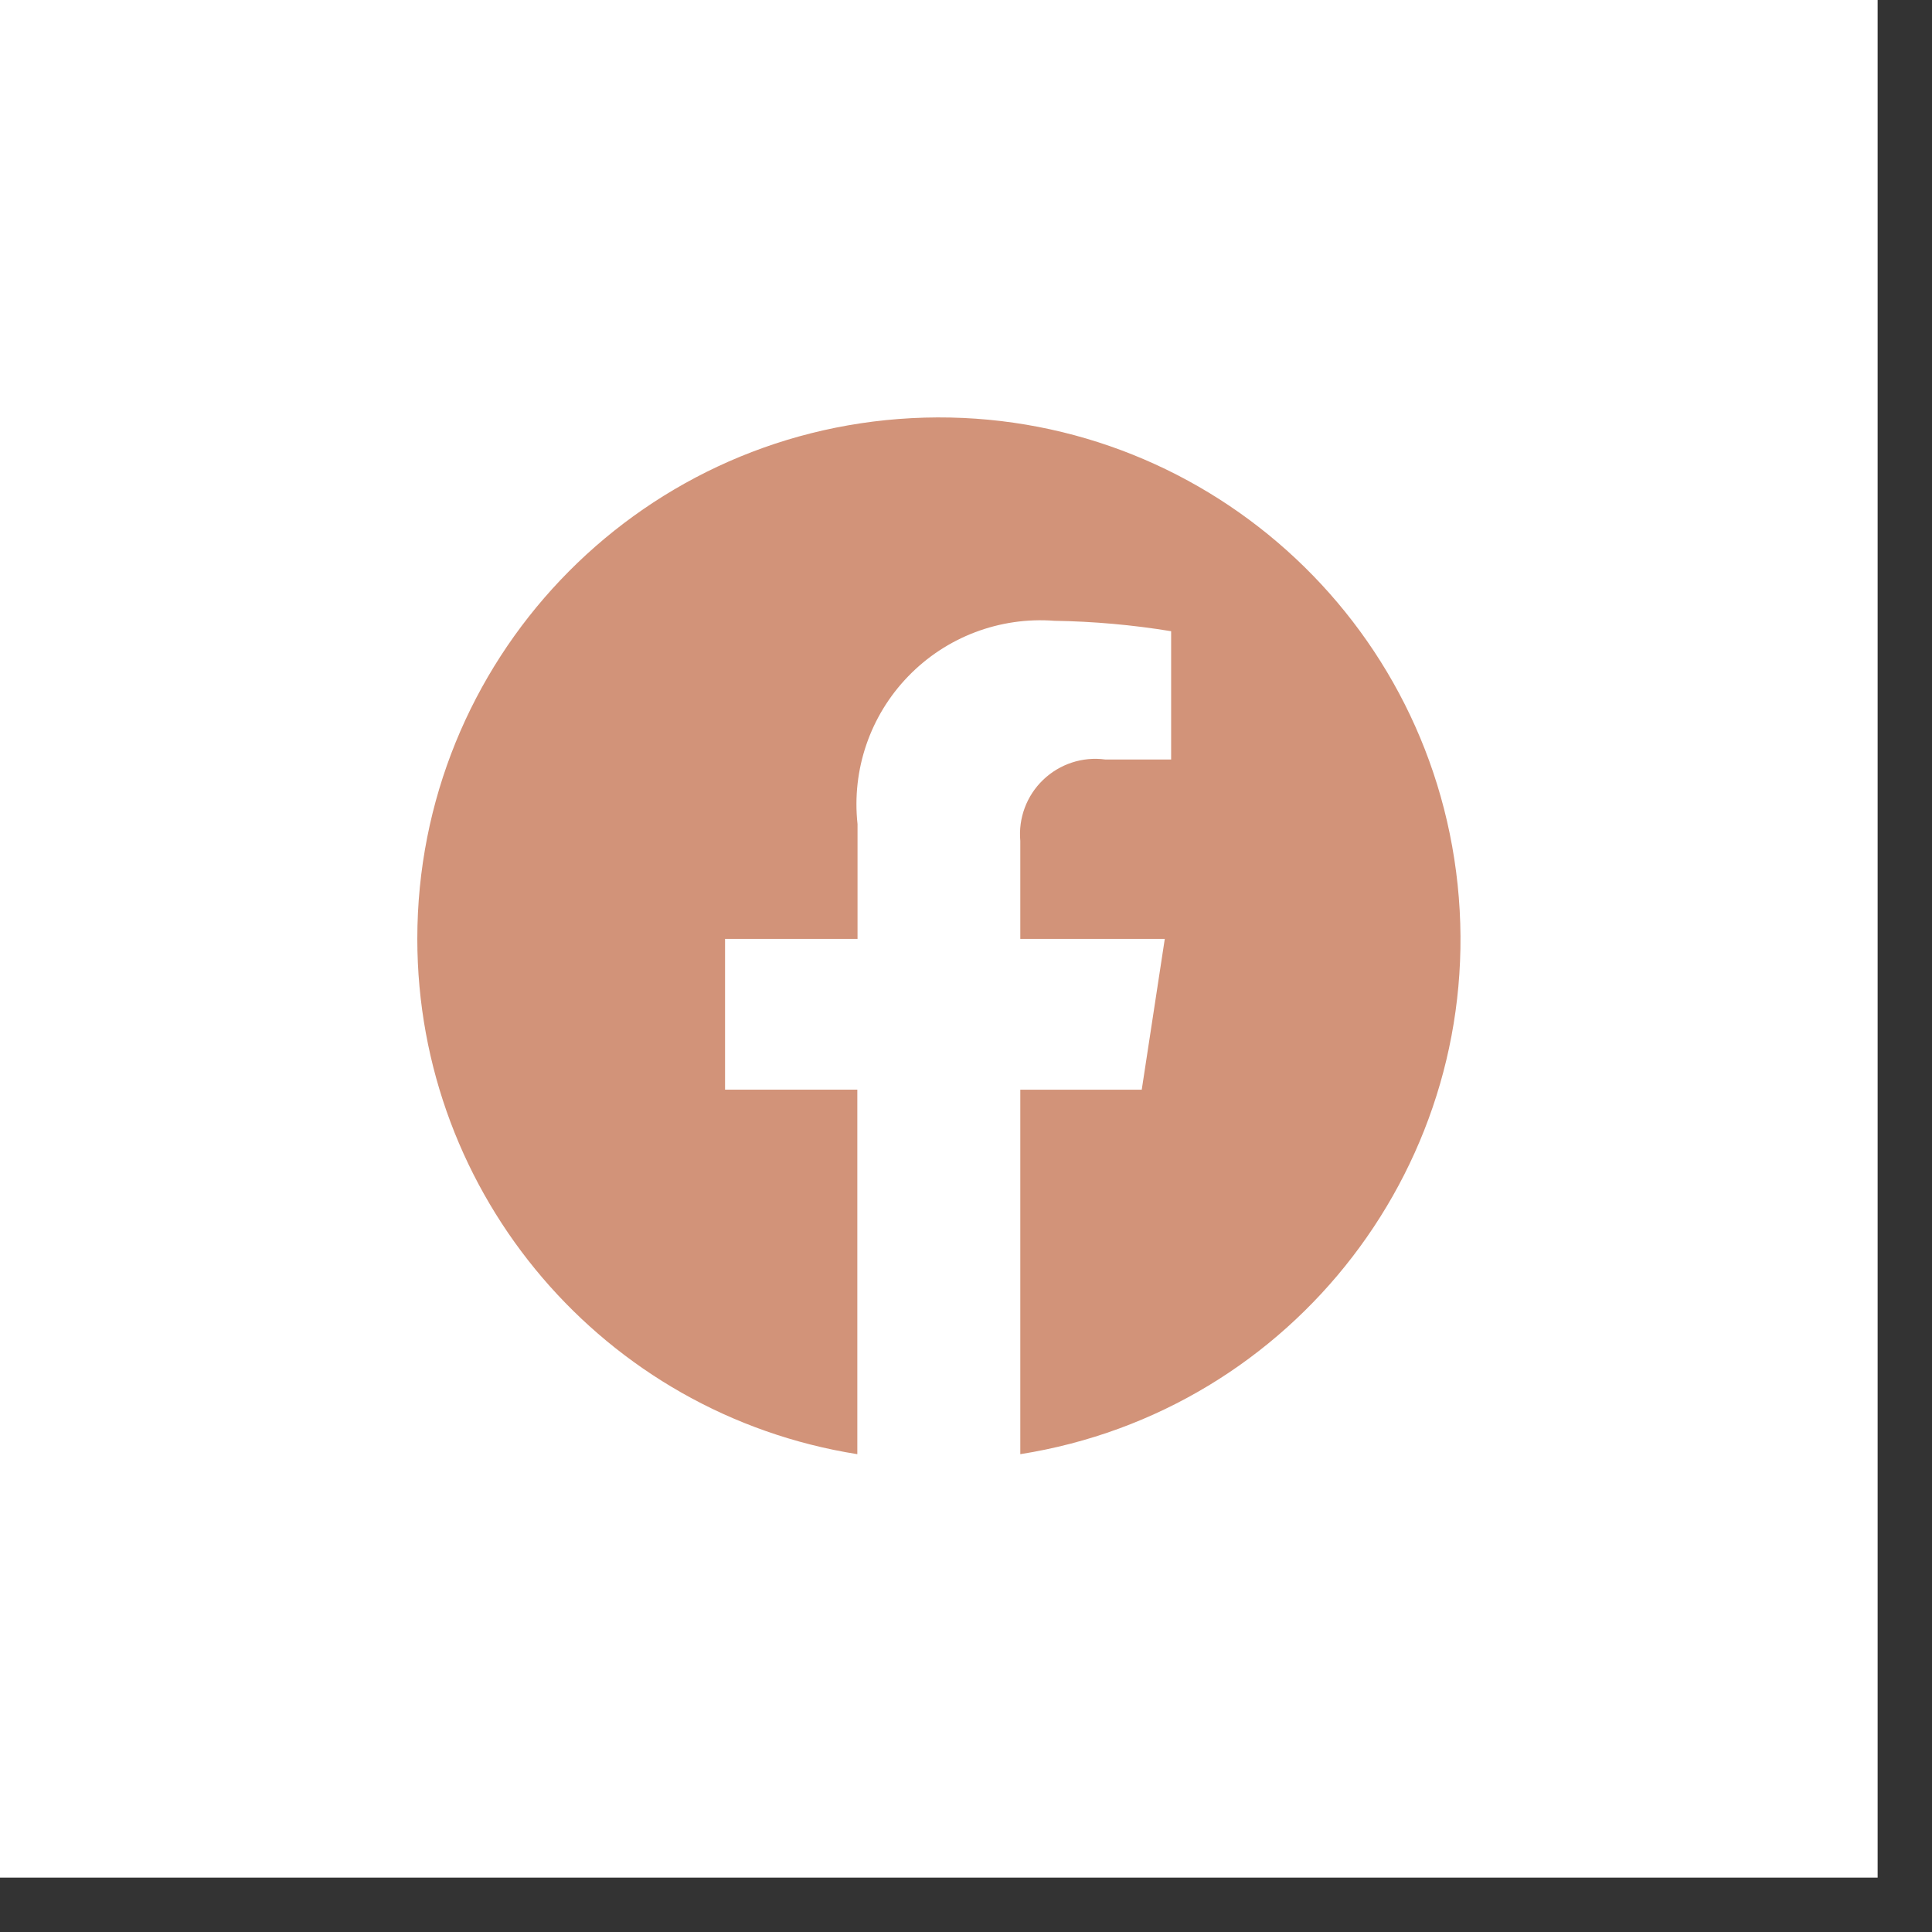 <?xml version="1.0" encoding="UTF-8"?> <svg xmlns="http://www.w3.org/2000/svg" width="28" height="28" viewBox="0 0 28 28" fill="none"><rect x="0" y="0" width="28" height="28" fill="#333333" stroke="none"/> <rect width="27.212" height="27.212" fill="white"></rect> <path d="M6.048 13.607C6.049 17.326 8.753 20.492 12.425 21.075V15.792H10.508V13.607H12.428V11.944C12.342 11.156 12.611 10.371 13.162 9.802C13.713 9.232 14.489 8.937 15.28 8.997C15.847 9.006 16.413 9.056 16.973 9.148V11.007H16.017C15.688 10.963 15.358 11.072 15.118 11.302C14.879 11.531 14.757 11.857 14.787 12.188V13.607H16.881L16.547 15.793H14.787V21.075C18.759 20.447 21.544 16.82 21.125 12.821C20.705 8.821 17.229 5.85 13.213 6.06C9.197 6.27 6.048 9.586 6.048 13.607Z" fill="#D29379"></path> </svg> 
